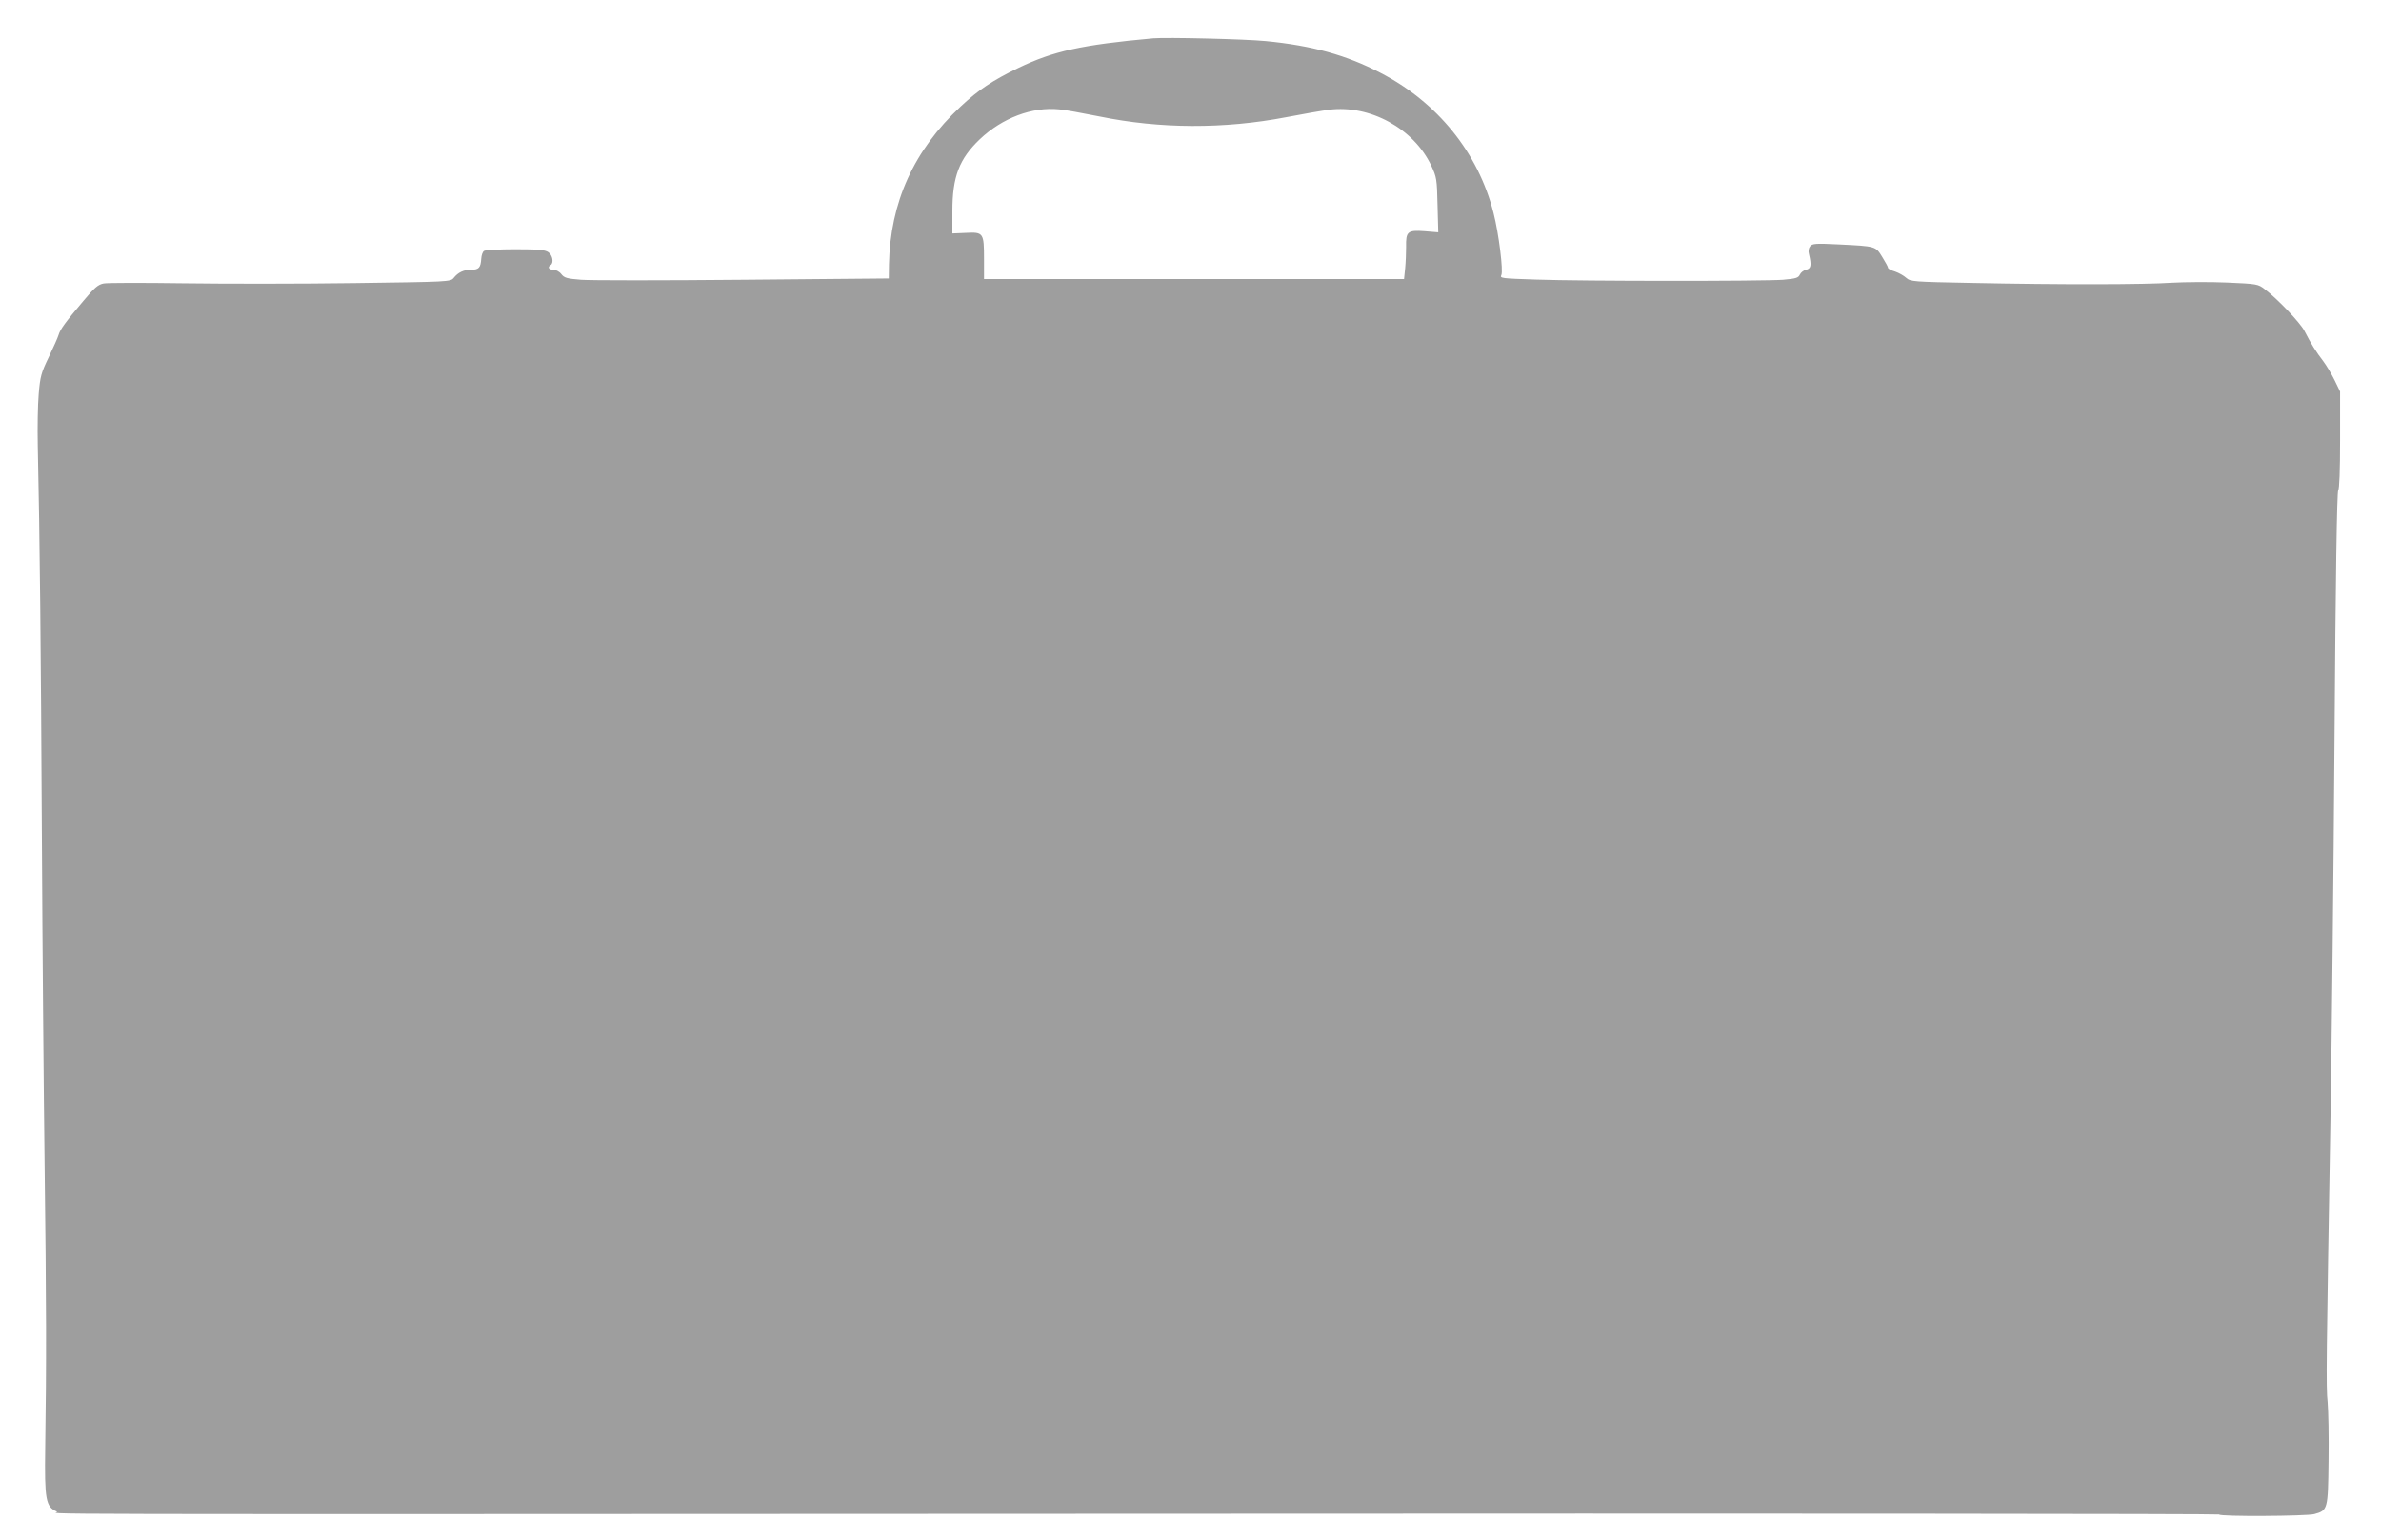 <?xml version="1.0" standalone="no"?>
<!DOCTYPE svg PUBLIC "-//W3C//DTD SVG 20010904//EN"
 "http://www.w3.org/TR/2001/REC-SVG-20010904/DTD/svg10.dtd">
<svg version="1.0" xmlns="http://www.w3.org/2000/svg"
 width="1280pt" height="828pt" viewBox="0 0 1280 828"
 preserveAspectRatio="xMidYMid meet">
<g transform="translate(0,828) scale(0.1,-0.1)"
fill="#9e9e9e" stroke="none">
<path d="M6200 8074 c-386 -35 -538 -69 -725 -159 -140 -68 -215 -118 -311
-208 -252 -236 -378 -514 -385 -849 l-1 -75 -783 -7 c-431 -4 -823 -4 -872 0
-75 6 -90 10 -106 31 -10 13 -29 23 -43 23 -24 0 -32 14 -14 25 18 11 11 53
-12 69 -18 13 -53 16 -178 16 -85 0 -161 -4 -168 -9 -7 -4 -14 -23 -15 -42 -3
-48 -13 -59 -53 -59 -41 0 -71 -14 -95 -44 -17 -21 -25 -21 -536 -28 -285 -4
-696 -4 -913 -1 -218 3 -412 3 -433 -1 -30 -6 -49 -22 -109 -94 -97 -115 -124
-152 -133 -182 -4 -14 -28 -68 -53 -120 -41 -85 -46 -104 -54 -199 -5 -57 -7
-181 -5 -275 11 -499 17 -1090 22 -2076 3 -602 10 -1417 15 -1810 9 -714 10
-1052 3 -1505 -4 -277 3 -316 62 -341 40 -16 -685 -15 6037 -12 3074 2 5588 0
5588 -4 0 -12 470 -9 511 2 73 20 74 24 77 286 2 129 -1 271 -5 316 -9 81 -7
218 16 1563 6 363 16 1260 21 1994 6 878 13 1338 20 1345 6 6 10 107 10 270
l0 261 -29 60 c-16 33 -44 80 -62 104 -38 49 -66 94 -100 161 -23 45 -145 173
-215 226 -35 27 -41 28 -202 35 -92 4 -225 3 -297 -1 -147 -10 -595 -11 -1077
-1 -314 6 -327 7 -350 27 -13 12 -40 27 -60 34 -21 6 -38 15 -38 20 0 5 -14
31 -31 58 -36 59 -34 58 -234 68 -123 6 -142 5 -154 -10 -8 -10 -11 -26 -6
-43 14 -59 11 -77 -15 -83 -14 -3 -29 -15 -34 -26 -8 -18 -22 -22 -90 -28
-107 -8 -1079 -8 -1329 1 -184 6 -195 7 -186 24 11 22 -13 220 -42 334 -82
324 -301 595 -609 754 -185 96 -368 146 -615 170 -111 11 -534 21 -605 15z
m-290 -420 c327 -67 670 -68 1005 -4 88 17 192 35 230 40 219 28 455 -101 549
-300 29 -62 31 -73 34 -212 l4 -147 -74 6 c-91 7 -101 -2 -99 -85 0 -31 -2
-83 -5 -114 l-6 -58 -1129 0 -1129 0 0 108 c0 140 -3 145 -98 140 l-72 -3 0
121 c0 184 37 280 147 385 121 115 282 176 428 161 28 -2 124 -20 215 -38z"/>
</g>
</svg>
